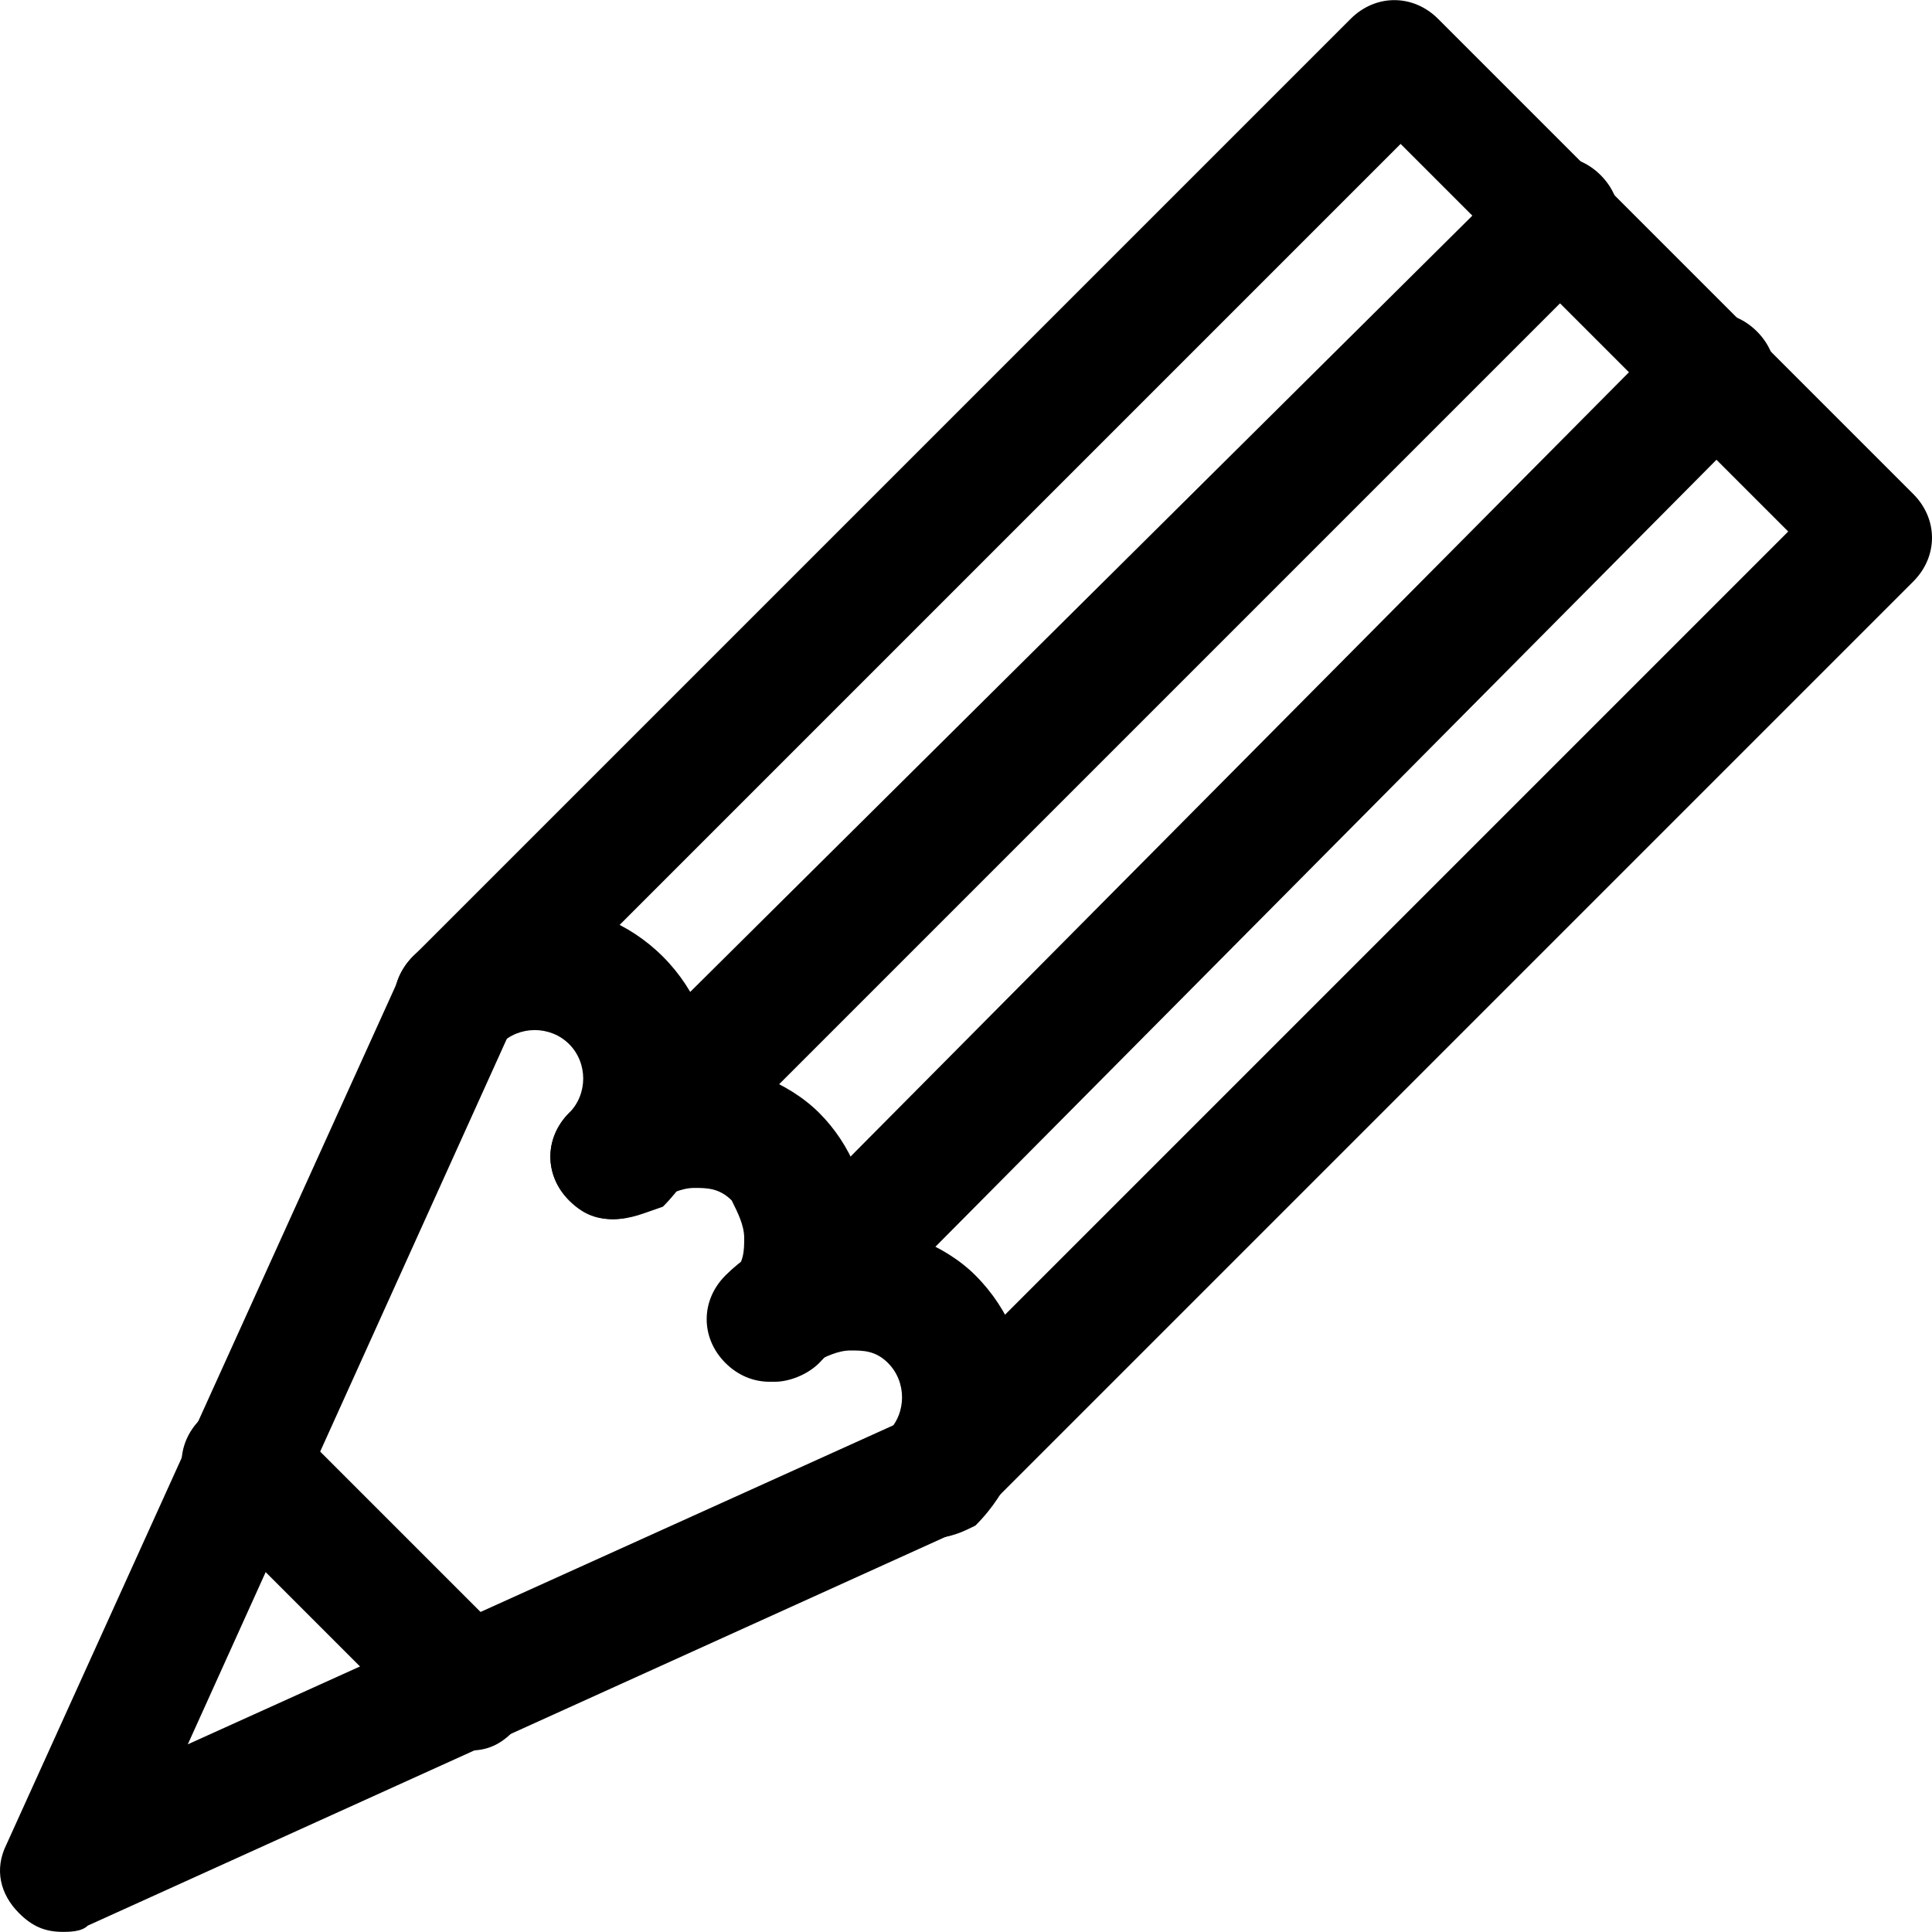 <?xml version="1.0" encoding="iso-8859-1"?>
<!-- Uploaded to: SVG Repo, www.svgrepo.com, Generator: SVG Repo Mixer Tools -->
<svg fill="#000000" height="800px" width="800px" version="1.1" id="Layer_1" xmlns="http://www.w3.org/2000/svg" xmlns:xlink="http://www.w3.org/1999/xlink" 
	 viewBox="0 0 494.465 494.465" xml:space="preserve">
<g>
	<g>
		<path d="M489.665,126.432l-121.6-121.6c-6.4-6.4-16-6.4-22.4,0l-240,240c-6.4,6.4-6.4,16,0,22.4c6.4,6.4,16,6.4,22.4,0
			l230.4-230.4l99.2,99.2l-230.4,230.4c-6.4,6.4-6.4,16,0,22.4c3.2,3.2,6.4,4.8,11.2,4.8c4.8,0,8-1.6,11.2-4.8l240-240
			C496.065,142.432,496.065,132.832,489.665,126.432z"/>
	</g>
</g>
<g>
	<g>
		<path d="M252.865,371.232c-3.2-8-12.8-11.2-20.8-8l-184,83.2l83.2-184c3.2-8,0-17.6-8-20.8s-17.6,0-20.8,8l-100.8,222.4
			c-3.2,6.4-1.6,12.8,3.2,17.6c3.2,3.2,6.4,4.8,11.2,4.8c1.6,0,4.8,0,6.4-1.6l222.4-100.8
			C252.865,388.832,256.065,379.232,252.865,371.232z"/>
	</g>
</g>
<g>
	<g>
		<path d="M209.665,284.832c-8-8-20.8-12.8-32-12.8c-12.8,0-24,4.8-32,12.8c-6.4,6.4-6.4,16,0,22.4c6.4,6.4,16,6.4,22.4,0
			c3.2-1.6,6.4-3.2,9.6-3.2c3.2,0,6.4,0,9.6,3.2c1.6,3.2,3.2,6.4,3.2,9.6s0,6.4-3.2,9.6c-6.4,6.4-6.4,16,0,22.4
			c3.2,3.2,6.4,4.8,11.2,4.8c3.2,0,8-1.6,11.2-4.8c8-8,12.8-19.2,12.8-32S217.665,292.832,209.665,284.832z"/>
	</g>
</g>
<g>
	<g>
		<path d="M169.665,244.832c-17.6-17.6-46.4-17.6-64,0c-6.4,6.4-6.4,16,0,22.4c6.4,6.4,16,6.4,22.4,0c4.8-4.8,12.8-4.8,17.6,0
			c4.8,4.8,4.8,12.8,0,17.6c-6.4,6.4-6.4,16,0,22.4c3.2,3.2,6.4,4.8,11.2,4.8c4.8,0,8-1.6,12.8-3.2
			C187.265,291.232,187.265,262.432,169.665,244.832z"/>
	</g>
</g>
<g>
	<g>
		<path d="M249.665,326.432c-8-8-20.8-12.8-32-12.8c-12.8,0-24,4.8-32,12.8c-6.4,6.4-6.4,16,0,22.4c6.4,6.4,16,6.4,22.4,0
			c3.2-1.6,6.4-3.2,9.6-3.2c3.2,0,6.4,0,9.6,3.2c4.8,4.8,4.8,12.8,0,17.6c-6.4,6.4-6.4,16,0,22.4c3.2,3.2,6.4,4.8,11.2,4.8
			c4.8,0,8-1.6,11.2-3.2C267.265,372.832,267.265,344.032,249.665,326.432z"/>
	</g>
</g>
<g>
	<g>
		<path d="M409.665,44.832c-6.4-6.4-16-6.4-22.4,0l-212.8,211.2c-6.4,6.4-6.4,16,0,22.4c3.2,3.2,6.4,4.8,11.2,4.8
			c4.8,0,9.6-1.6,12.8-4.8l211.2-211.2C416.065,60.832,416.065,51.232,409.665,44.832z"/>
	</g>
</g>
<g>
	<g>
		<path d="M449.665,84.832c-6.4-6.4-16-6.4-22.4,0l-211.2,212.8c-6.4,6.4-6.4,16,0,22.4c3.2,3.2,6.4,4.8,11.2,4.8s8-1.6,11.2-4.8
			l211.2-212.8C456.065,100.832,456.065,91.232,449.665,84.832z"/>
	</g>
</g>
<g>
	<g>
		<path d="M131.265,420.832l-57.6-57.6c-6.4-6.4-16-6.4-22.4,0c-6.4,6.4-6.4,16,0,22.4l57.6,57.6c3.2,3.2,6.4,4.8,11.2,4.8
			s8-1.6,11.2-4.8C137.665,436.832,137.665,427.232,131.265,420.832z"/>
	</g>
</g>
</svg>
